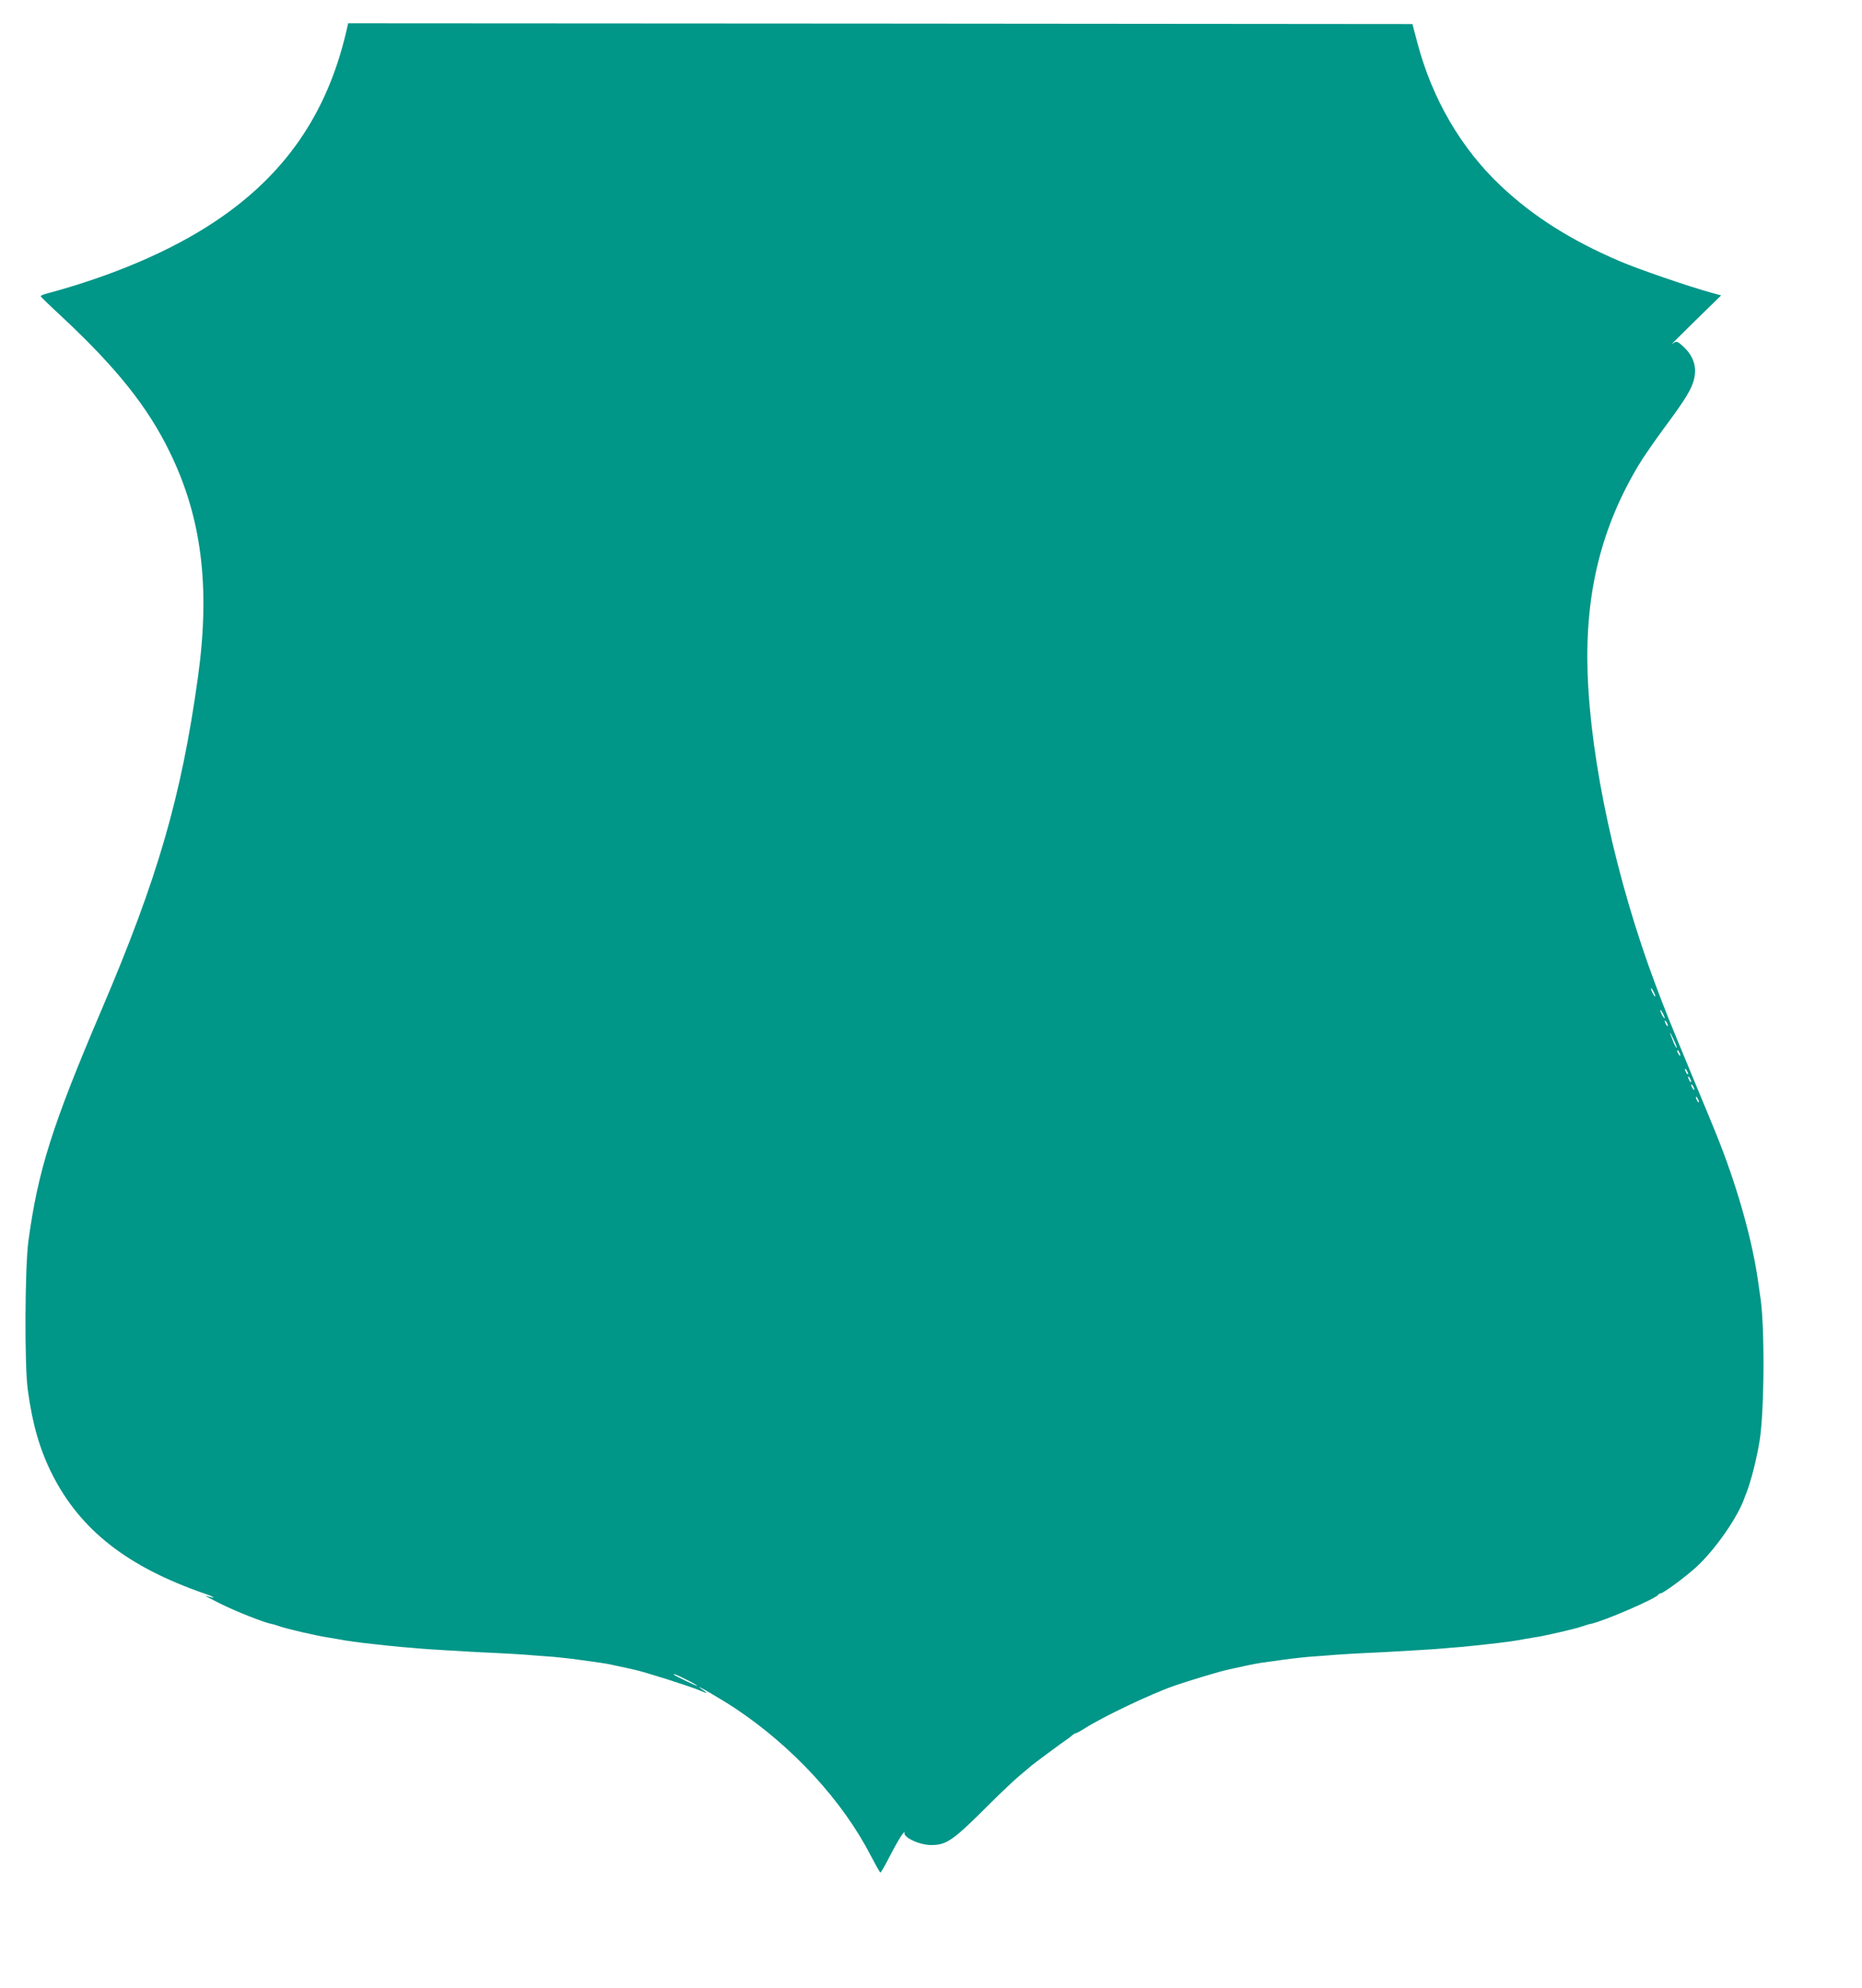 <?xml version="1.0" standalone="no"?>
<!DOCTYPE svg PUBLIC "-//W3C//DTD SVG 20010904//EN"
 "http://www.w3.org/TR/2001/REC-SVG-20010904/DTD/svg10.dtd">
<svg version="1.0" xmlns="http://www.w3.org/2000/svg"
 width="1199pt" height="1280pt" viewBox="0 0 1199 1280"
 preserveAspectRatio="xMidYMid meet">
<g transform="translate(0,1280) scale(0.1,-0.1)"
fill="#009688" stroke="none">
<path d="M2230 12598 c-124 -532 -396 -925 -845 -1224 -284 -190 -662 -351
-1083 -464 -24 -6 -42 -14 -40 -18 2 -4 64 -65 139 -134 350 -327 553 -581
694 -873 205 -421 260 -870 179 -1450 -107 -768 -258 -1288 -618 -2132 -320
-750 -411 -1038 -473 -1493 -23 -170 -26 -805 -4 -960 30 -221 77 -383 156
-541 182 -361 485 -598 985 -771 70 -24 74 -34 5 -13 -11 3 30 -19 90 -49 104
-52 284 -123 332 -132 12 -2 34 -9 48 -14 42 -16 249 -64 320 -74 23 -4 52 -9
65 -11 36 -8 146 -23 215 -30 33 -4 74 -8 91 -10 17 -2 62 -6 100 -10 38 -3
92 -7 119 -10 28 -2 95 -7 150 -10 55 -3 132 -8 170 -10 39 -2 129 -7 200 -10
72 -4 146 -8 165 -10 19 -2 78 -6 130 -10 52 -3 142 -13 200 -21 58 -8 123
-17 145 -20 22 -3 72 -12 110 -21 39 -8 88 -19 110 -24 66 -14 359 -107 422
-134 54 -23 55 -21 6 13 -58 42 139 -73 223 -129 370 -247 689 -594 871 -947
31 -59 58 -108 62 -109 3 -2 32 48 63 110 32 61 67 123 79 137 11 14 18 19 14
12 -15 -30 94 -82 170 -82 102 0 141 28 384 271 69 69 155 150 191 180 36 29
67 56 70 59 7 7 201 151 230 170 12 8 28 21 36 28 7 6 17 12 21 12 5 0 31 14
59 32 115 73 422 220 574 273 85 30 297 94 350 105 19 4 67 15 105 23 39 9 88
18 110 21 22 3 87 12 145 20 58 8 148 18 200 21 52 4 111 8 130 10 19 2 94 6
165 10 72 3 162 8 200 10 39 2 115 7 170 10 55 3 123 8 150 10 28 3 81 7 119
10 38 4 83 8 100 10 17 2 58 6 91 10 69 7 179 22 215 30 13 2 42 7 65 11 71
10 278 58 320 74 14 5 36 12 48 14 76 14 426 165 435 188 2 4 8 8 14 8 17 0
160 105 231 170 123 113 270 325 312 450 1 3 4 12 8 20 31 78 69 226 88 345
31 196 33 749 4 925 -2 14 -9 61 -15 105 -35 247 -123 568 -242 875 -22 58
-97 240 -166 405 -169 408 -185 447 -252 625 -253 676 -418 1434 -437 2010
-17 510 88 934 329 1336 29 49 103 155 163 237 140 188 181 256 195 322 17 81
-9 150 -80 212 -30 27 -37 28 -64 7 -12 -9 55 58 148 149 l169 165 -59 16
c-150 41 -472 152 -594 204 -315 135 -557 288 -767 486 -255 241 -441 560
-536 920 l-32 121 -3427 3 -3426 2 -12 -52z m8429 -6213 c0 -5 -6 1 -14 15 -8
14 -14 30 -14 35 0 6 6 -1 14 -15 8 -14 14 -29 14 -35z m60 -140 c0 -5 -6 1
-14 15 -8 14 -14 30 -14 35 0 6 6 -1 14 -15 8 -14 14 -29 14 -35z m21 -50 c0
-5 -5 -3 -10 5 -5 8 -10 20 -10 25 0 6 5 3 10 -5 5 -8 10 -19 10 -25z m57
-142 c-3 -2 -12 15 -22 39 -28 69 -27 78 0 19 14 -29 24 -55 22 -58z m23 -48
c0 -5 -5 -3 -10 5 -5 8 -10 20 -10 25 0 6 5 3 10 -5 5 -8 10 -19 10 -25z m50
-120 c0 -5 -5 -3 -10 5 -5 8 -10 20 -10 25 0 6 5 3 10 -5 5 -8 10 -19 10 -25z
m20 -50 c0 -5 -5 -3 -10 5 -5 8 -10 20 -10 25 0 6 5 3 10 -5 5 -8 10 -19 10
-25z m20 -50 c0 -5 -5 -3 -10 5 -5 8 -10 20 -10 25 0 6 5 3 10 -5 5 -8 10 -19
10 -25z m30 -80 c0 -5 -5 -3 -10 5 -5 8 -10 20 -10 25 0 6 5 3 10 -5 5 -8 10
-19 10 -25z m-6520 -3720 c39 -19 70 -38 70 -40 0 -5 -139 62 -149 71 -13 12
18 0 79 -31z"/>
</g>
</svg>
